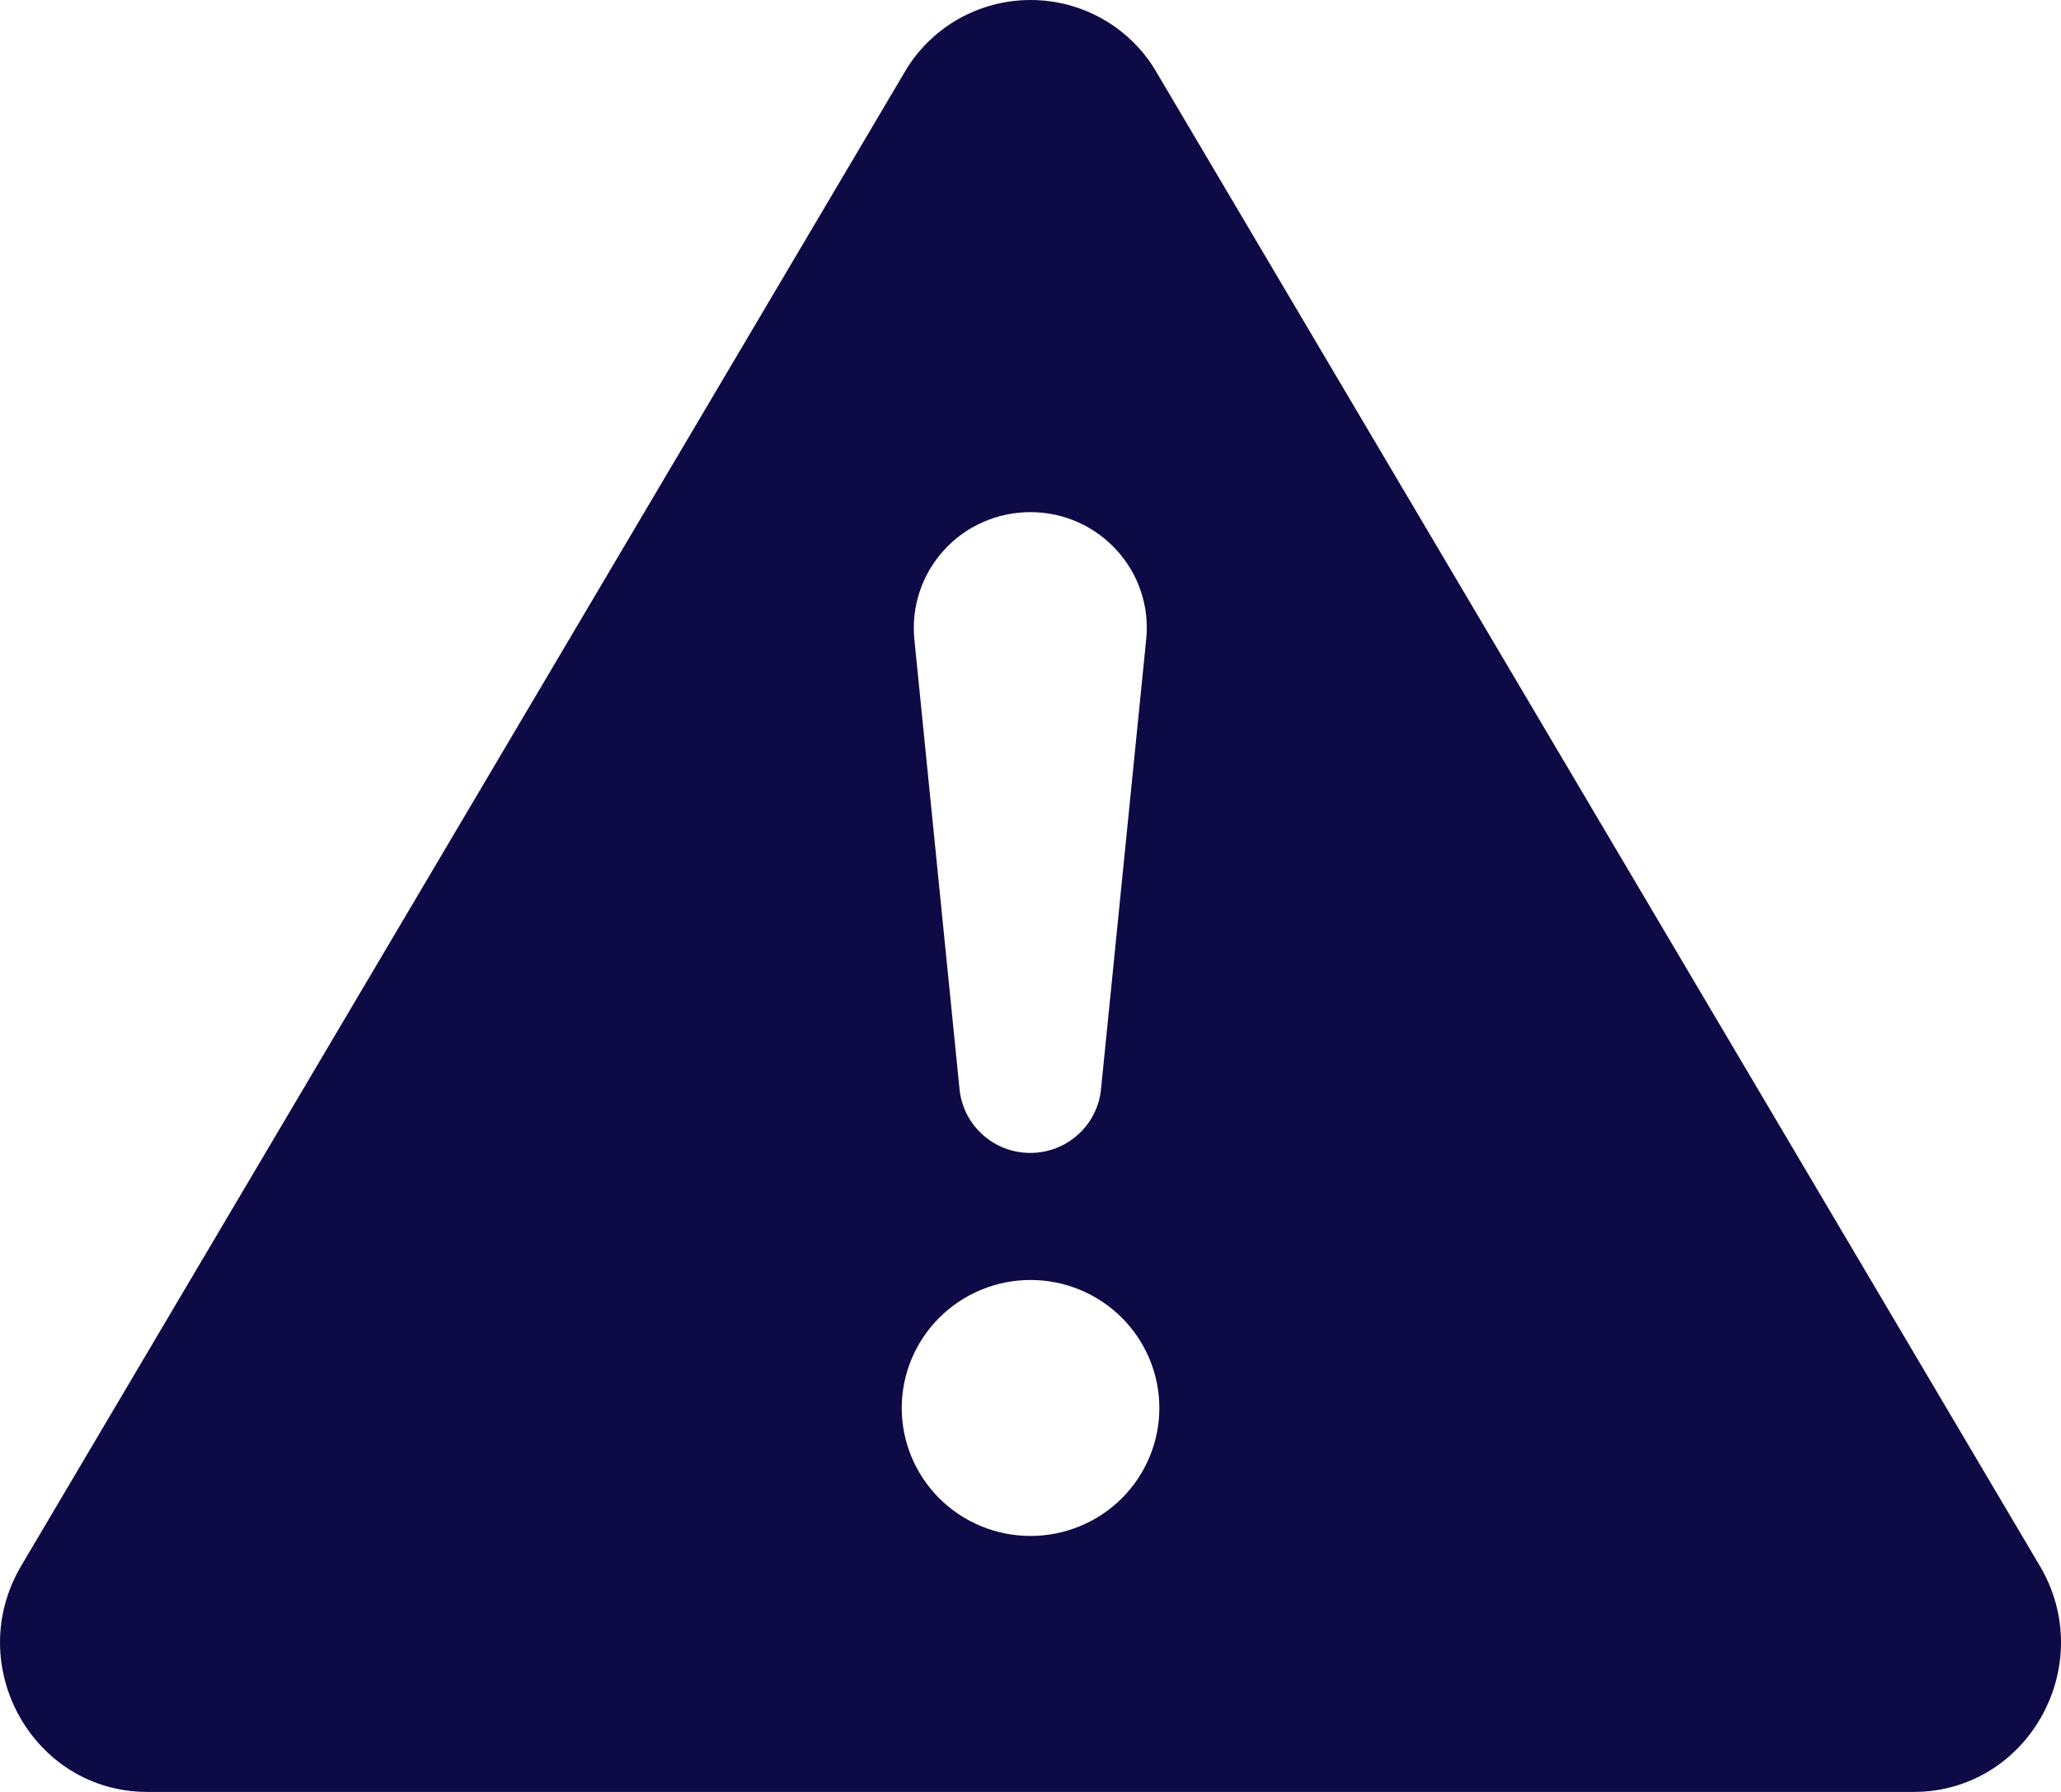 <svg width="23" height="20" viewBox="0 0 23 20" fill="none" xmlns="http://www.w3.org/2000/svg">
<path d="M12.909 0.811C12.767 0.564 12.562 0.36 12.314 0.217C12.067 0.075 11.786 0 11.5 0C11.215 0 10.934 0.075 10.687 0.217C10.439 0.36 10.234 0.564 10.092 0.811L0.237 17.476C-0.42 18.587 0.368 20 1.645 20H21.354C22.632 20 23.421 18.586 22.763 17.476L12.909 0.811ZM11.498 5.716C12.267 5.716 12.869 6.376 12.791 7.137L12.288 12.146C12.271 12.343 12.181 12.527 12.034 12.66C11.888 12.794 11.696 12.868 11.498 12.868C11.299 12.868 11.107 12.794 10.961 12.66C10.815 12.527 10.724 12.343 10.707 12.146L10.204 7.137C10.186 6.957 10.206 6.776 10.263 6.604C10.319 6.433 10.412 6.275 10.534 6.141C10.655 6.007 10.804 5.9 10.97 5.827C11.136 5.754 11.316 5.716 11.498 5.716ZM11.5 14.286C11.882 14.286 12.247 14.437 12.517 14.705C12.786 14.973 12.938 15.336 12.938 15.715C12.938 16.094 12.786 16.457 12.517 16.725C12.247 16.993 11.882 17.143 11.5 17.143C11.119 17.143 10.754 16.993 10.484 16.725C10.215 16.457 10.063 16.094 10.063 15.715C10.063 15.336 10.215 14.973 10.484 14.705C10.754 14.437 11.119 14.286 11.5 14.286Z" fill="#0D0A46"/>
</svg>
